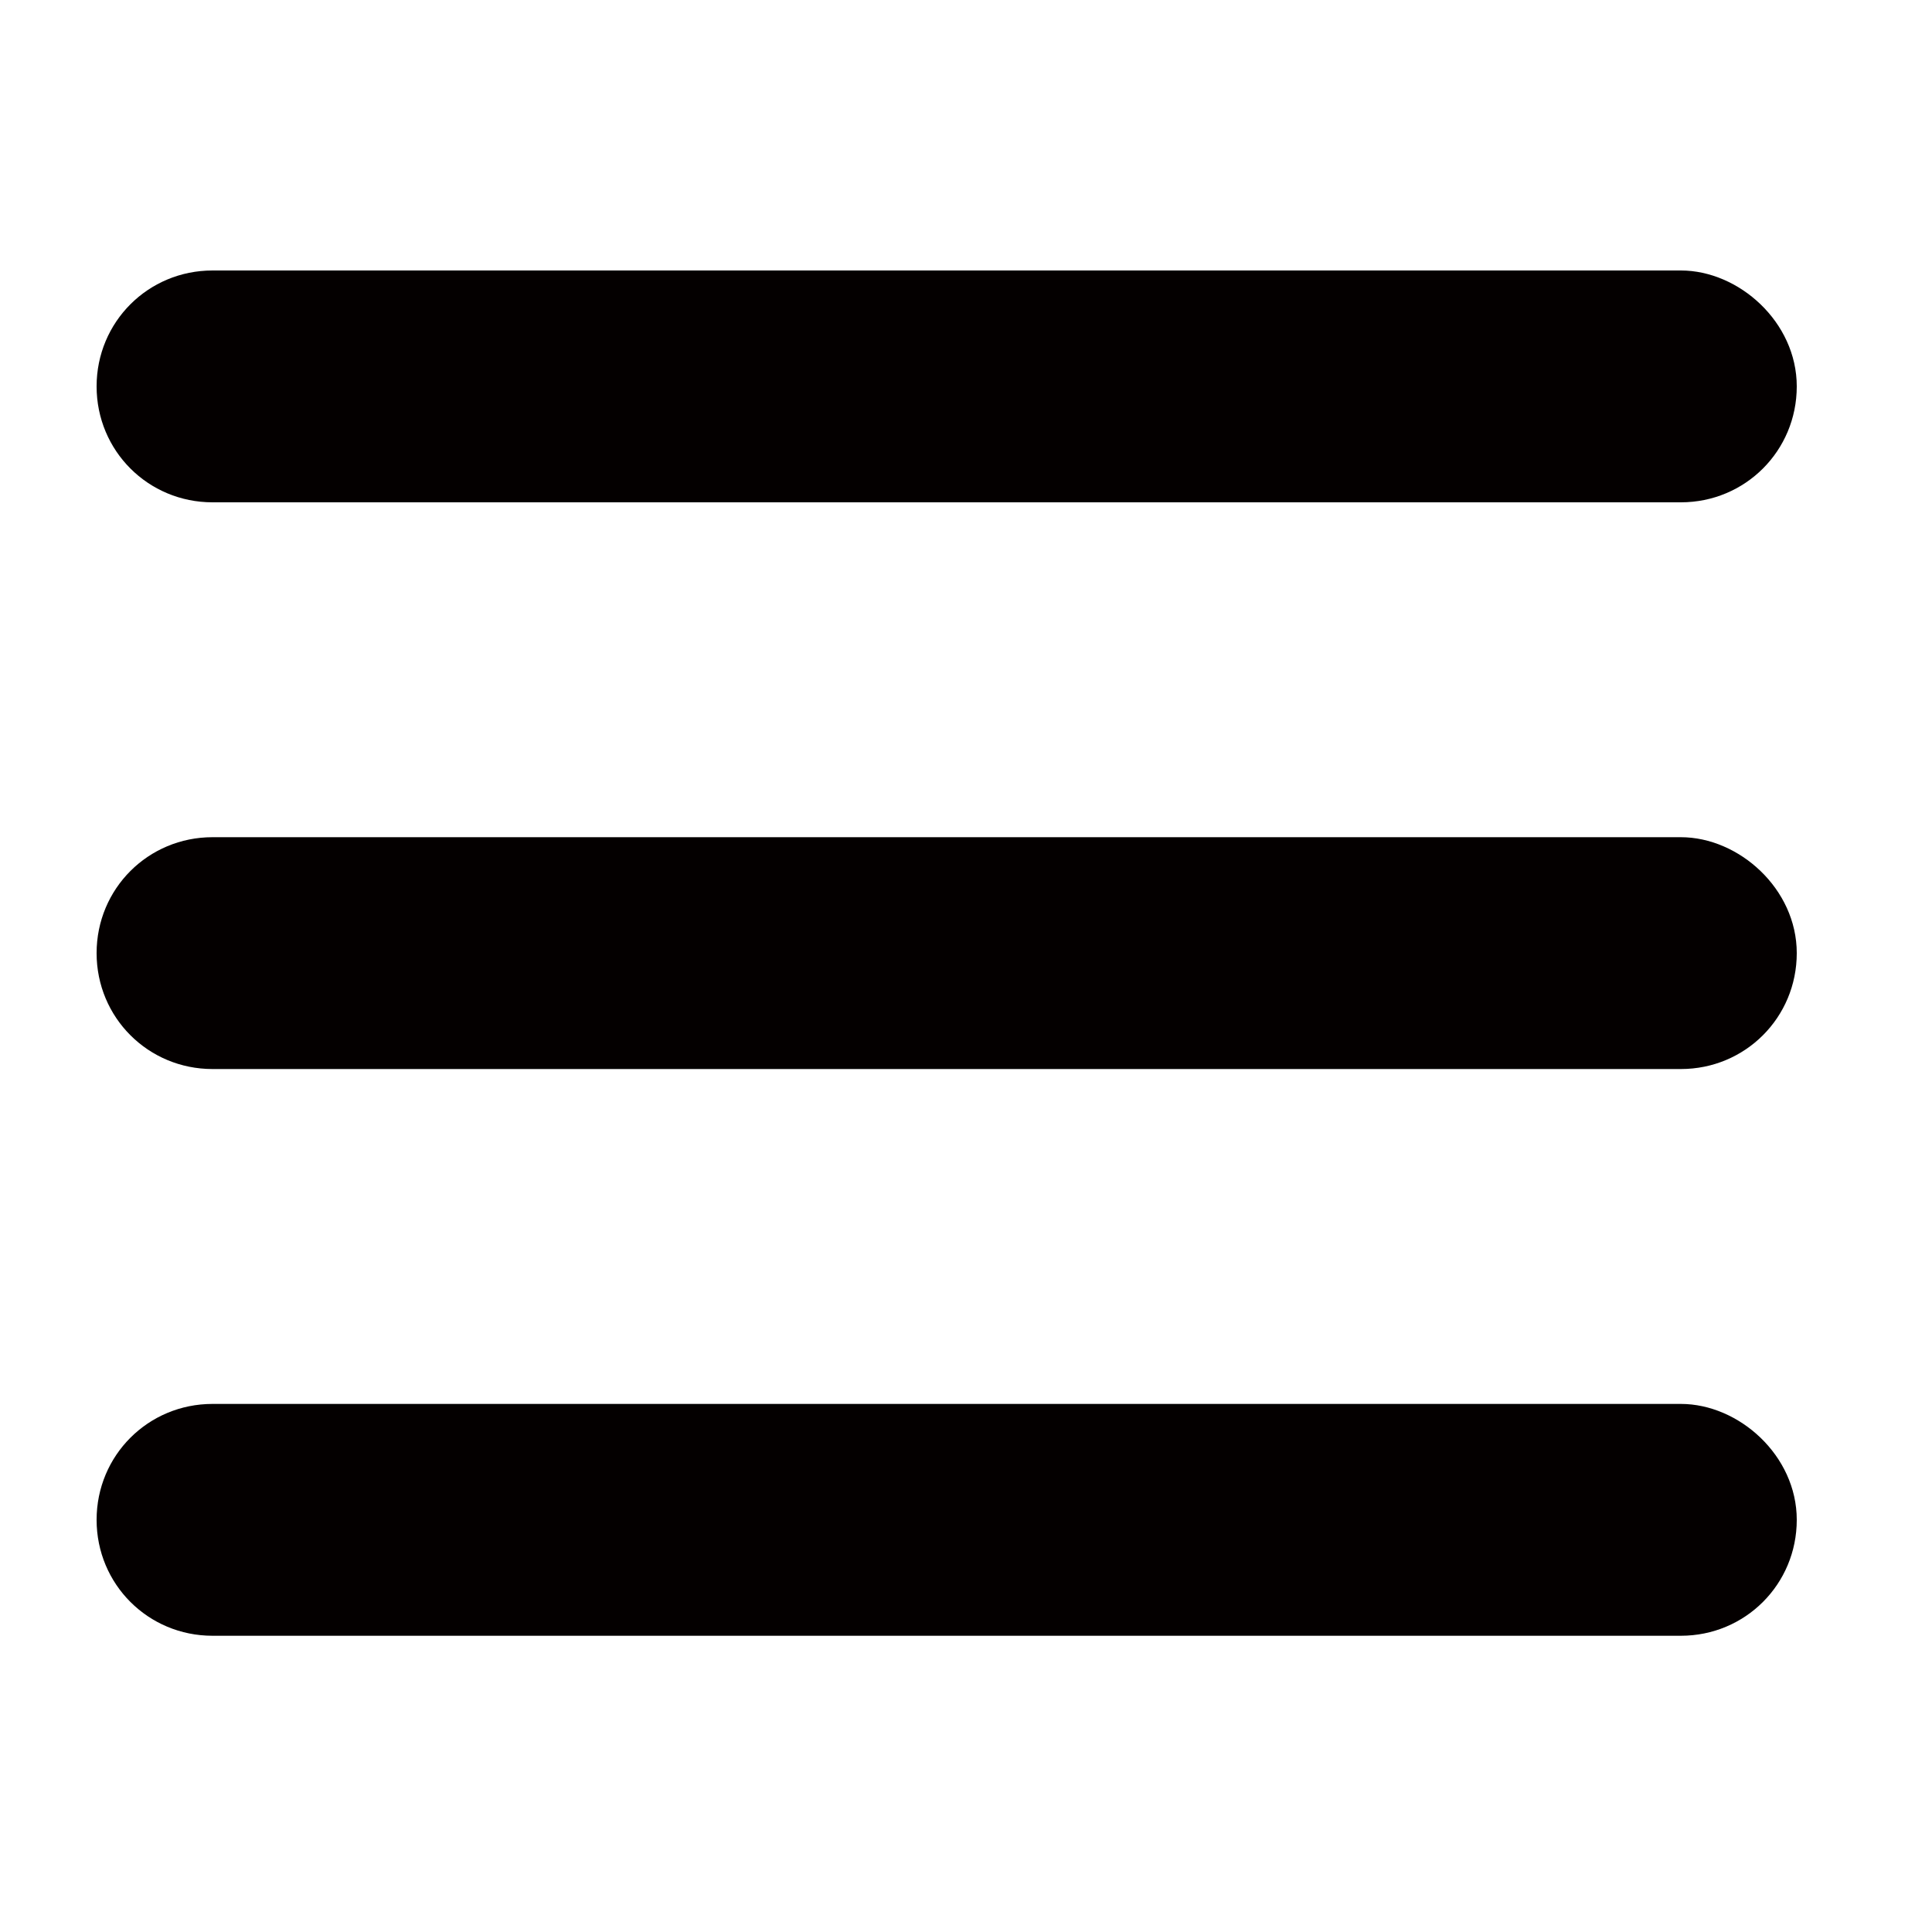 <?xml version="1.0" encoding="utf-8"?>
<!-- Generator: Adobe Illustrator 27.2.0, SVG Export Plug-In . SVG Version: 6.00 Build 0)  -->
<svg version="1.1" id="레이어_1" xmlns="http://www.w3.org/2000/svg" xmlns:xlink="http://www.w3.org/1999/xlink" x="0px"
	 y="0px" width="30px" height="30px" viewBox="0 0 30 30" style="enable-background:new 0 0 30 30;" xml:space="preserve">
<style type="text/css">
	.st0{fill:#040000;}
</style>
<g>
	<path class="st0" d="M26.1,13H3.3c-1,0-1.8,0.8-1.8,1.8s0.8,1.8,1.8,1.8h22.8c1,0,1.8-0.8,1.8-1.8S27,13,26.1,13z"/>
	<path class="st0" d="M26.1,4.2H3.3C2.3,4.2,1.5,5,1.5,6s0.8,1.8,1.8,1.8h22.8c1,0,1.8-0.8,1.8-1.8S27,4.2,26.1,4.2z"/>
	<path class="st0" d="M26.1,21.8H3.3c-1,0-1.8,0.8-1.8,1.8s0.8,1.8,1.8,1.8h22.8c1,0,1.8-0.8,1.8-1.8S27,21.8,26.1,21.8z"/>
</g>
</svg>

